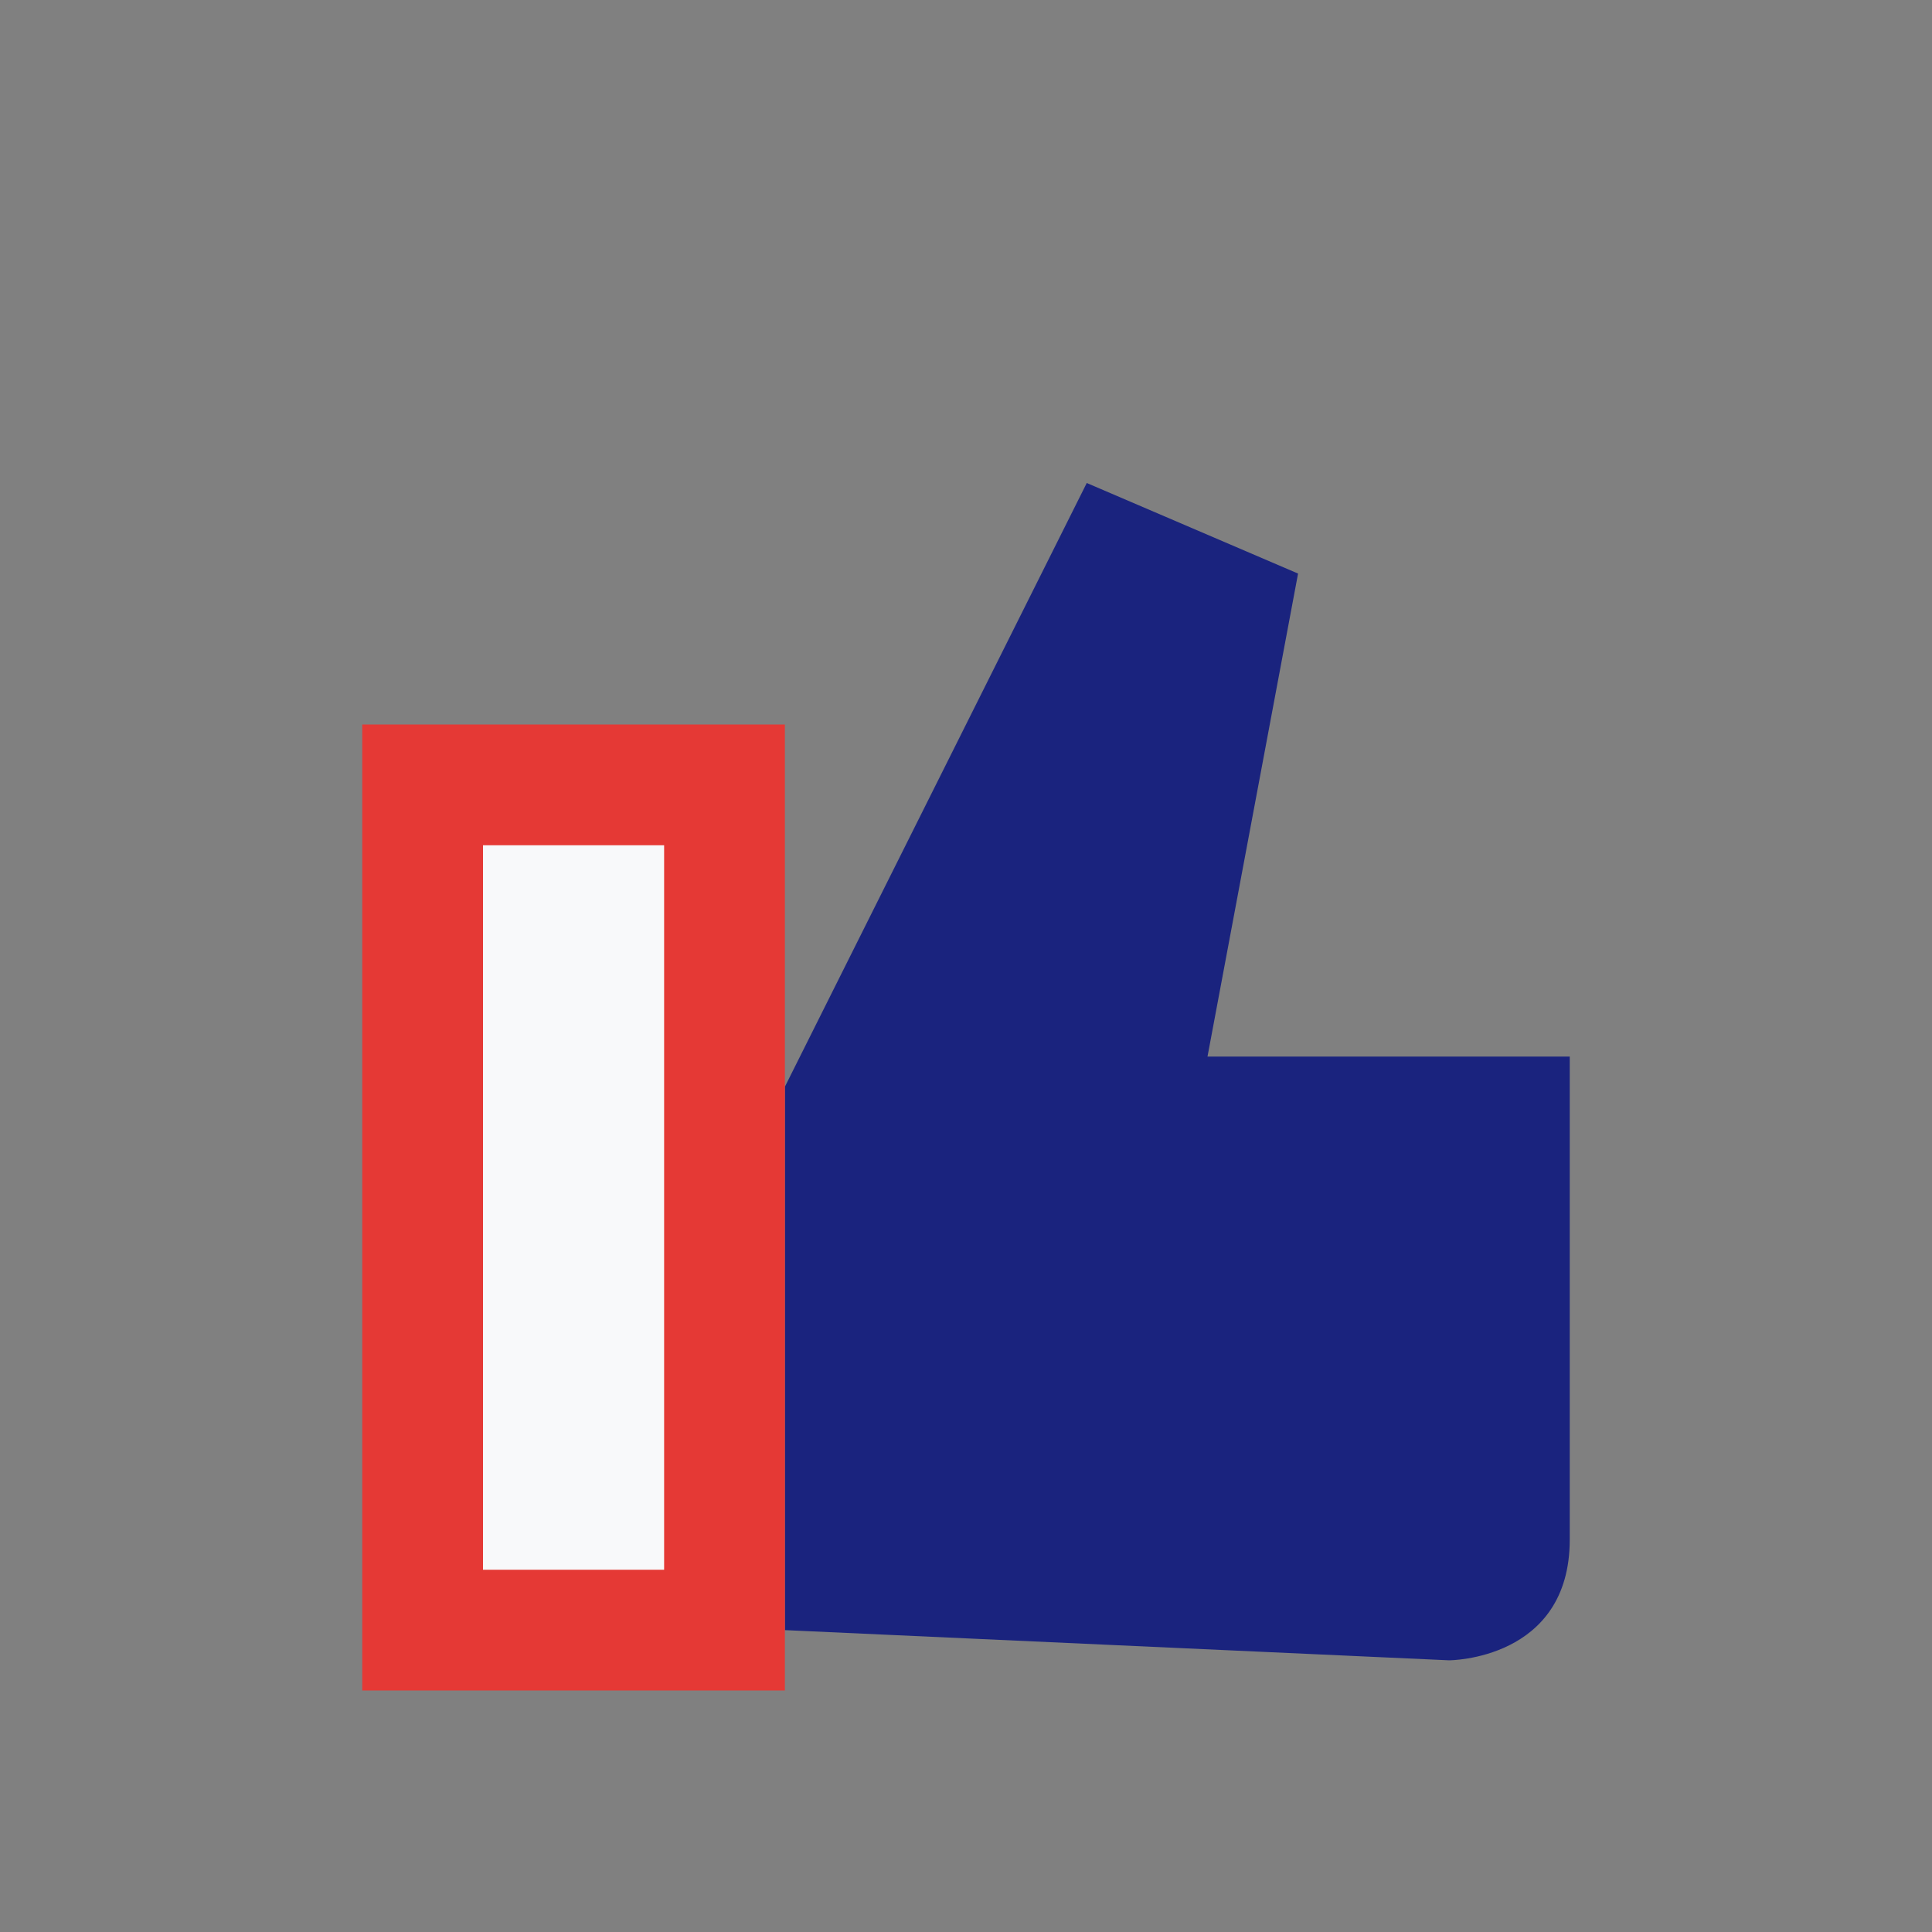 <?xml version="1.0" encoding="UTF-8"?>
<svg xmlns="http://www.w3.org/2000/svg" width="32" height="32" viewBox="0 0 32 32"><rect x="0" y="0" width="32" height="32" fill="#808080" stroke="none"/><path fill="#1A237E" d="M13 27v-9l5-10 3.5 1.5-1.5 8h6v8c0 2-2 2-2 2z"/><rect x="7" y="13" width="5" height="14" fill="#F8F9FA" stroke="#E53935" stroke-width="2"/></svg>